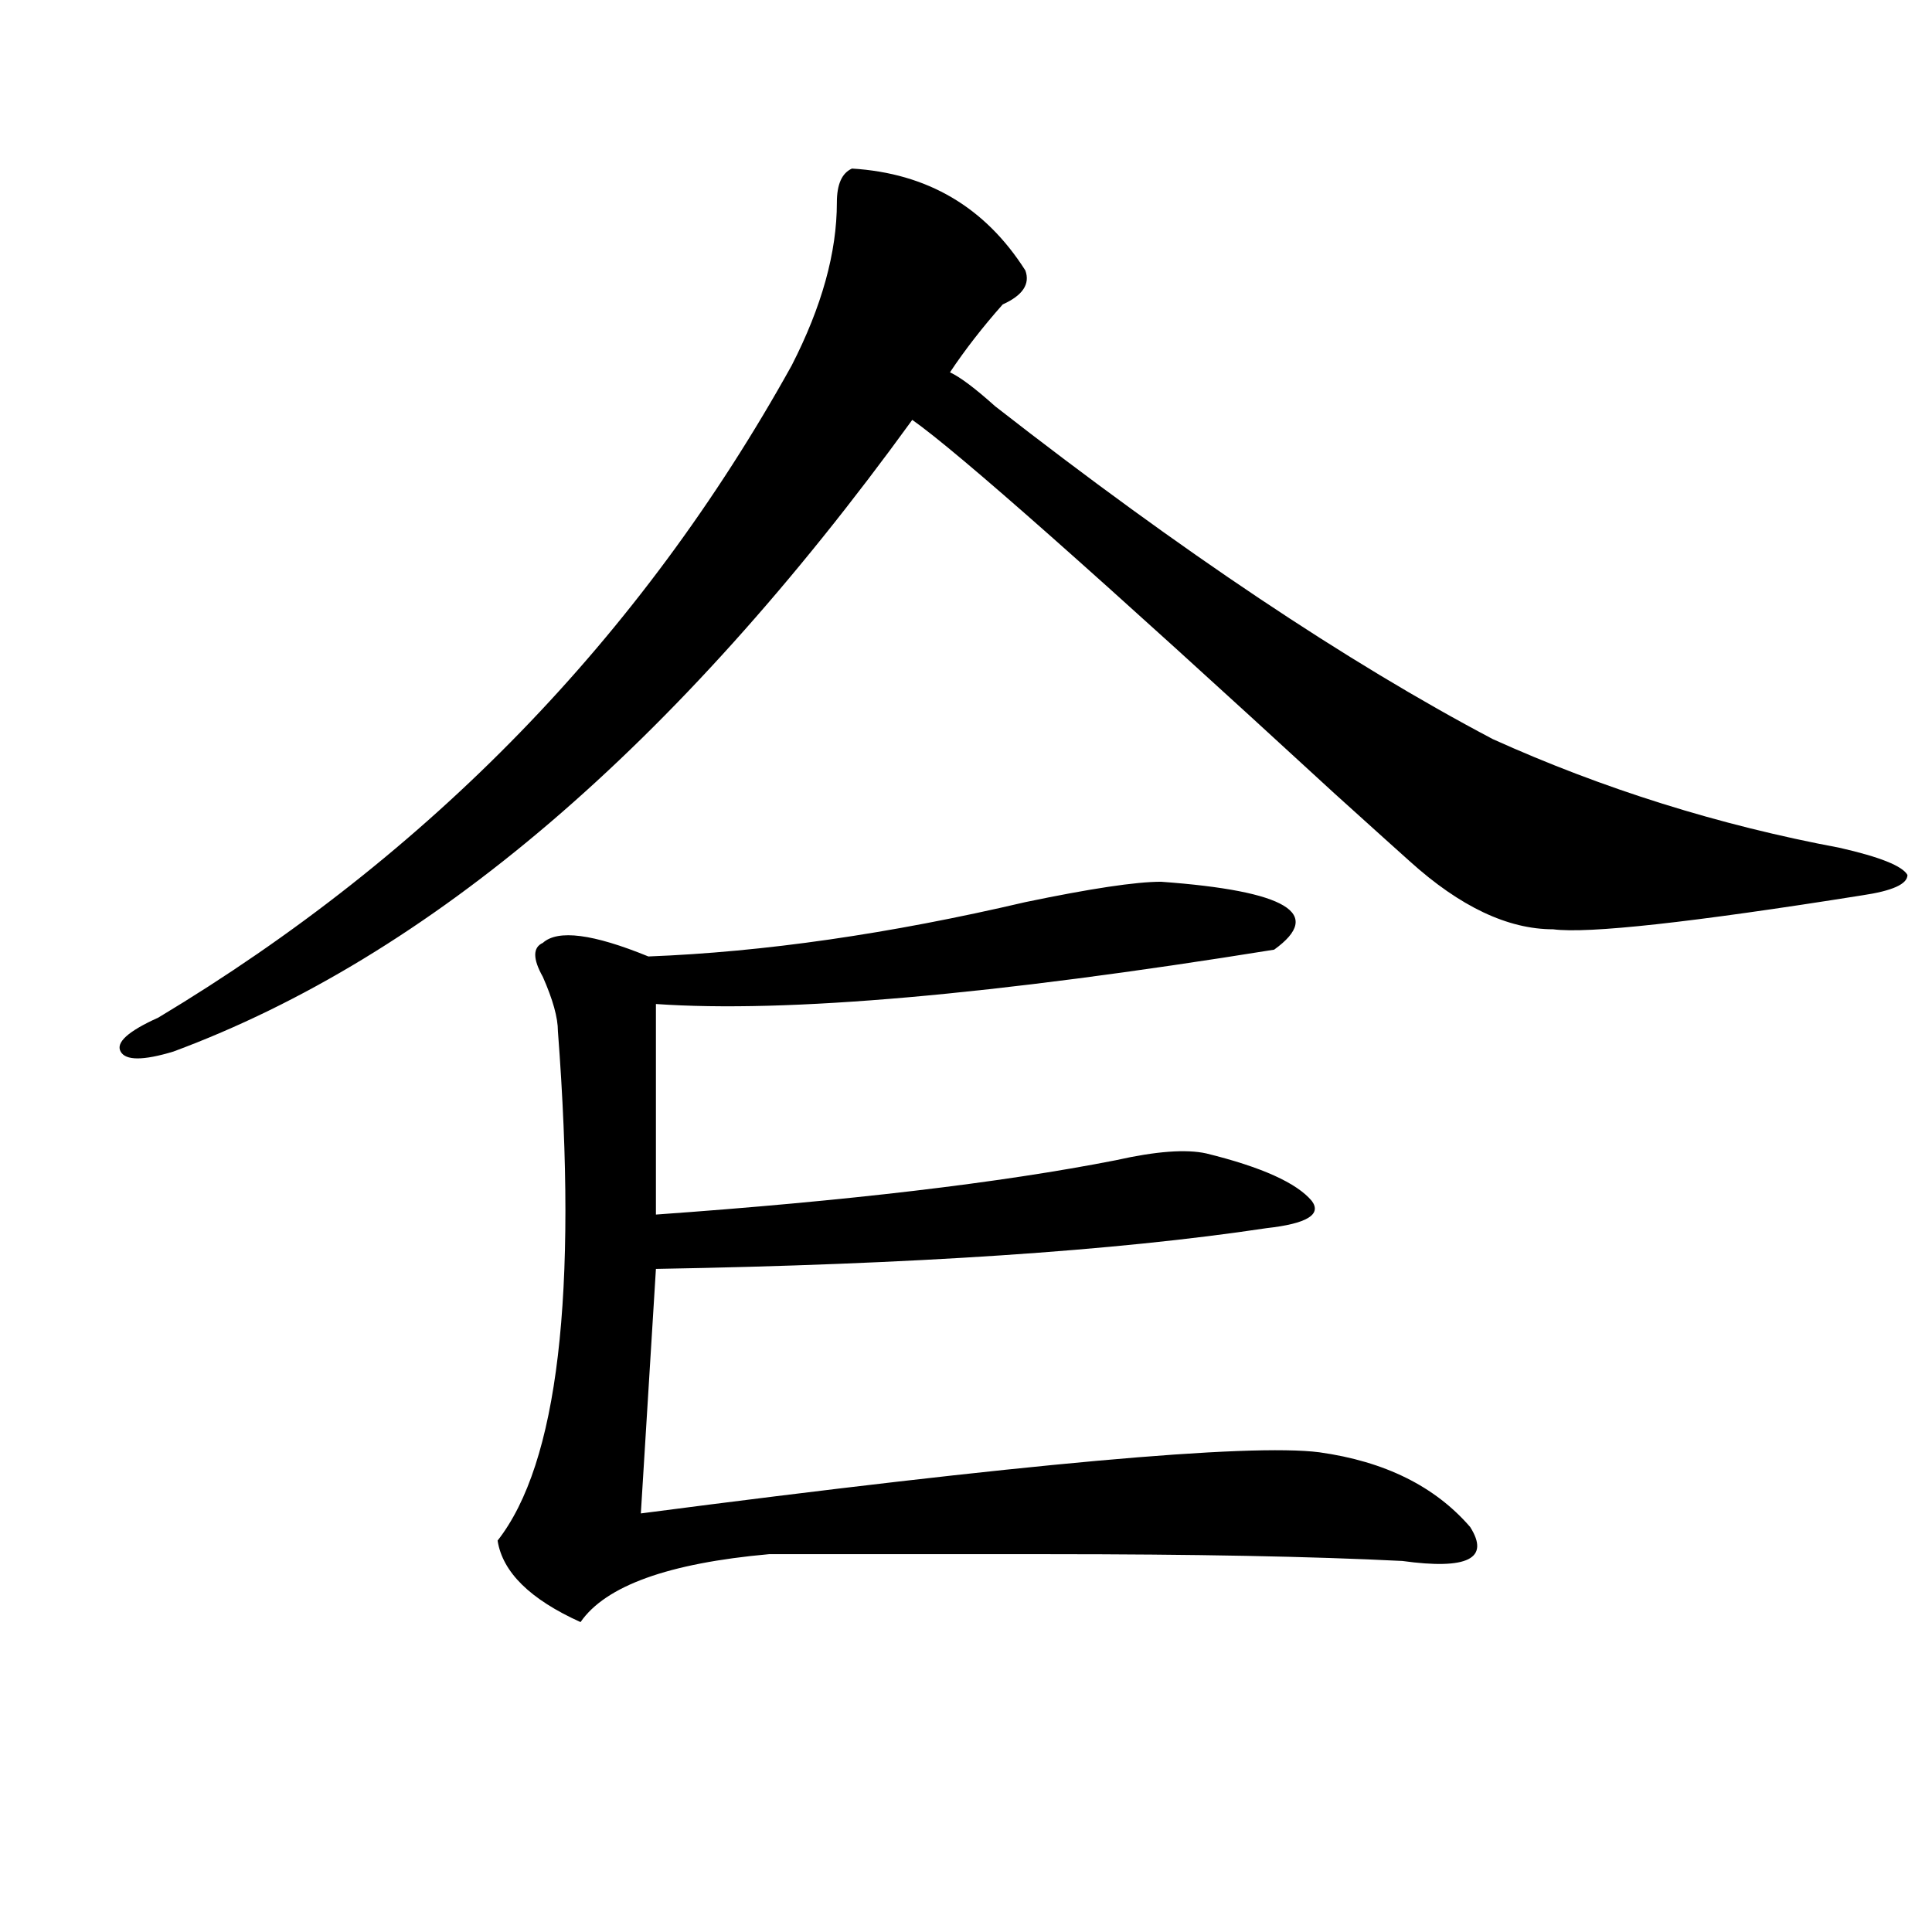 <?xml version="1.0" encoding="utf-8"?>
<!-- Generator: Adobe Illustrator 16.0.0, SVG Export Plug-In . SVG Version: 6.00 Build 0)  -->
<!DOCTYPE svg PUBLIC "-//W3C//DTD SVG 1.1//EN" "http://www.w3.org/Graphics/SVG/1.1/DTD/svg11.dtd">
<svg version="1.1" id="图层_1" xmlns="http://www.w3.org/2000/svg" xmlns:xlink="http://www.w3.org/1999/xlink" x="0px" y="0px"
	 width="1000px" height="1000px" viewBox="0 0 1000 1000" enable-background="new 0 0 1000 1000" xml:space="preserve">
<path d="M440.965,87.25c39.023,2.362,68.901,19.94,89.754,52.734c2.561,7.031-1.342,12.909-11.707,17.578
	c-10.427,11.755-19.512,23.456-27.316,35.156c5.183,2.362,12.988,8.239,23.414,17.578c96.217,75.037,182.069,132.44,257.555,172.266
	c57.194,25.818,117.07,44.55,179.508,56.25c20.792,4.725,32.5,9.394,35.121,14.063c0,4.725-7.805,8.24-23.414,10.547
	c-88.473,14.063-141.826,19.94-159.996,17.578c-23.414,0-48.17-11.7-74.145-35.156c-5.244-4.669-18.231-16.369-39.023-35.156
	c-122.314-112.5-195.117-176.935-218.531-193.359c-122.314,168.75-249.75,277.734-382.43,326.953
	c-15.609,4.725-24.756,4.725-27.316,0c-2.622-4.669,3.902-10.547,19.512-17.578c140.484-84.375,249.75-196.875,327.797-337.5
	c15.609-30.433,23.414-58.558,23.414-84.375C433.161,95.489,435.721,89.612,440.965,87.25z M600.961,456.391
	c64.998,4.725,84.51,16.425,58.535,35.156c-145.728,23.456-252.372,32.85-319.992,28.125v108.984
	c98.839-7.031,178.166-16.369,238.043-28.125c20.792-4.669,36.402-5.822,46.828-3.516c28.597,7.031,46.828,15.271,54.633,24.609
	c5.183,7.031-2.622,11.756-23.414,14.063c-78.047,11.756-183.41,18.787-316.09,21.094L331.7,783.344
	c197.678-25.763,314.748-36.31,351.211-31.641c33.78,4.725,59.816,17.578,78.047,38.672c10.365,16.369-1.342,22.247-35.121,17.578
	c-46.828-2.362-107.985-3.516-183.41-3.516c-70.242,0-118.412,0-144.387,0c-52.072,4.669-84.571,16.369-97.559,35.156
	c-26.036-11.756-40.365-25.818-42.926-42.188c31.219-39.825,41.584-127.716,31.219-263.672c0-7.031-2.622-16.369-7.805-28.125
	c-5.244-9.338-5.244-15.216,0-17.578c7.805-7.031,25.975-4.669,54.633,7.031c59.816-2.307,124.875-11.7,195.117-28.125
	C564.499,459.906,587.913,456.391,600.961,456.391z"/>
</svg>
